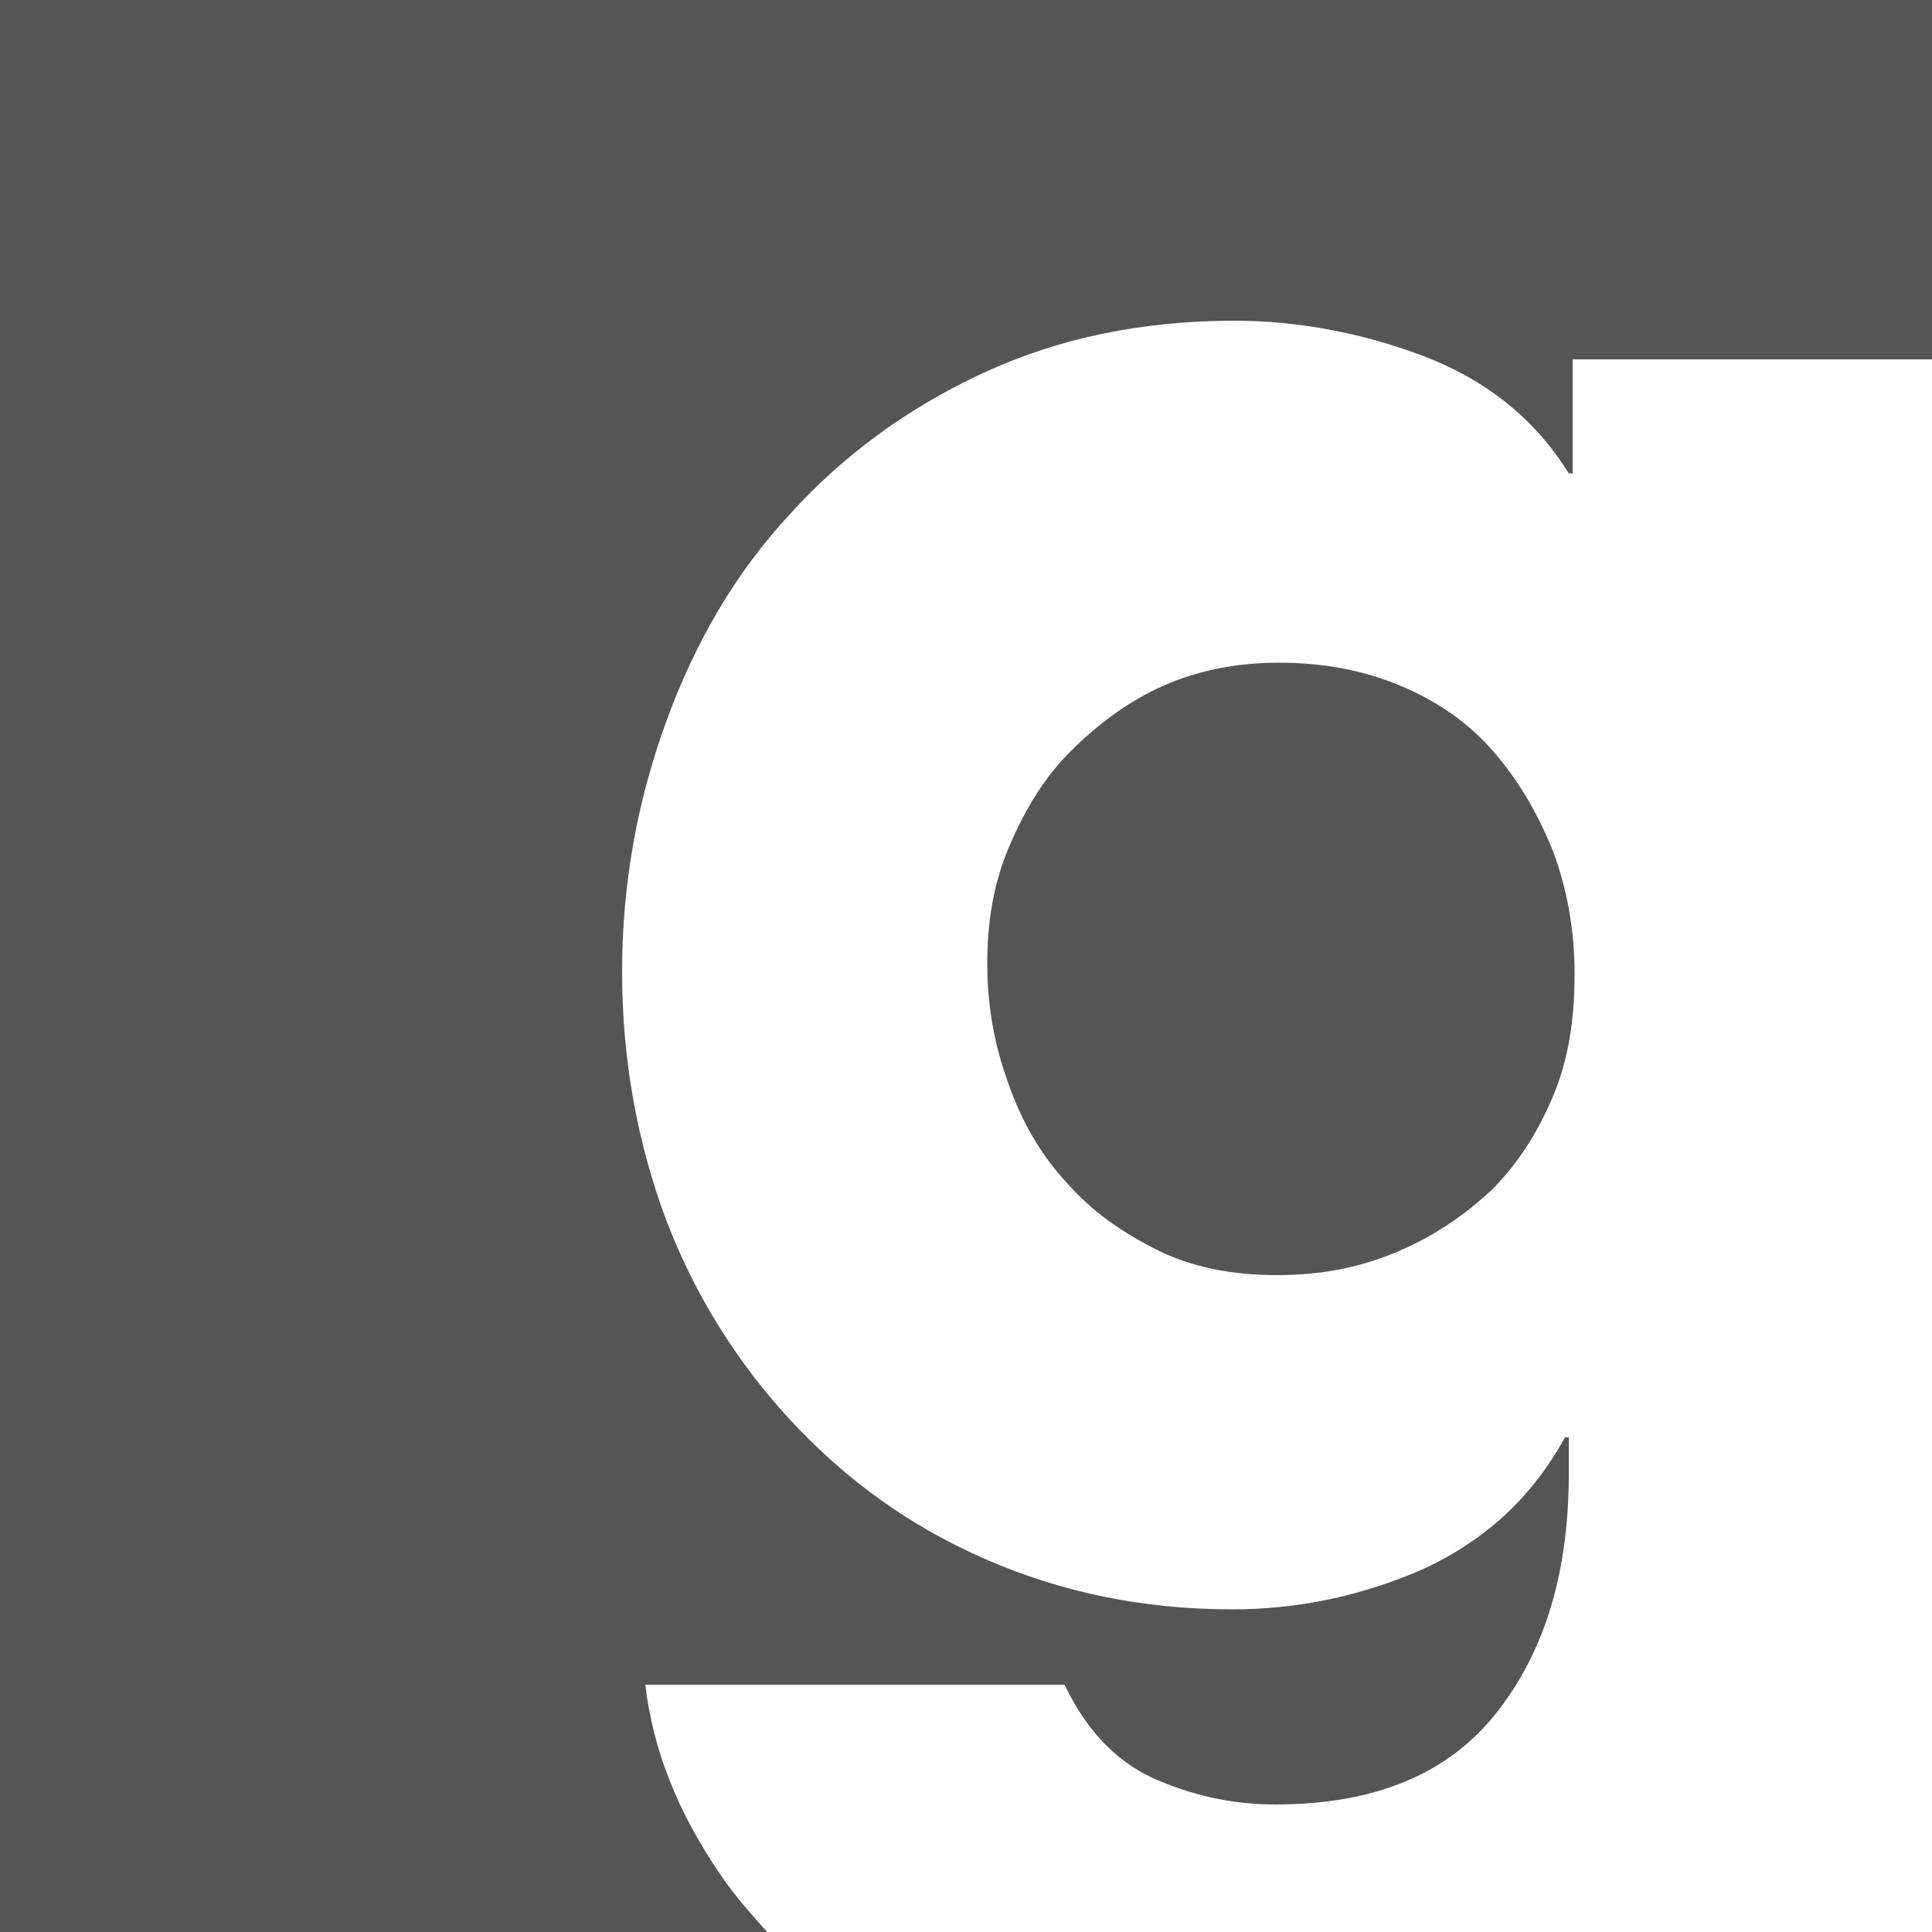 <?xml version="1.0" encoding="utf-8"?>
<!-- Generator: Adobe Illustrator 20.1.0, SVG Export Plug-In . SVG Version: 6.00 Build 0)  -->
<svg version="1.1" id="Layer_1" xmlns="http://www.w3.org/2000/svg" xmlns:xlink="http://www.w3.org/1999/xlink" x="0px" y="0px"
	 viewBox="0 0 100 100" style="enable-background:new 0 0 100 100;" xml:space="preserve">
<style type="text/css">
	.st0{fill:#555555;}
</style>
<path class="st0" d="M0,0v100.1h39.8c-0.9-1-1.8-2-2.6-3.2c-2.1-3.1-3.4-6.3-3.8-9.7h21.7c1.1,2.3,2.6,3.9,4.5,4.8
	c2,0.9,4.1,1.4,6.4,1.4c5.2,0,9-1.6,11.5-4.8c2.5-3.2,3.7-7.3,3.7-12.3v-1.9H81c-1.7,3.1-4.1,5.3-7.3,6.8c-3.2,1.4-6.5,2.1-9.9,2.1
	c-4.7,0-8.9-0.9-12.8-2.6s-7.2-4.1-10-7.1s-5-6.5-6.5-10.4c-1.5-4-2.3-8.3-2.3-12.9s0.8-8.9,2.3-13s3.6-7.7,6.4-10.7
	c2.7-3,6.1-5.5,10-7.3s8.2-2.7,13-2.7c3.2,0,6.5,0.6,9.7,1.8c3.2,1.2,5.8,3.2,7.6,6.1h0.2v-5.9h18.7V0C100.1,0,0,0,0,0z M77.3,38.9
	c-1.3-1.5-2.9-2.6-4.8-3.4c-1.9-0.8-4-1.2-6.3-1.2c-2.2,0-4.2,0.4-6,1.2s-3.4,2-4.8,3.4s-2.4,3.1-3.2,5s-1.1,3.9-1.1,6
	c0,2.2,0.4,4.3,1.1,6.2c0.7,2,1.7,3.7,3,5.1c1.3,1.5,2.9,2.6,4.7,3.5c1.8,0.9,3.9,1.3,6.2,1.3c2.3,0,4.3-0.4,6.2-1.2
	c1.9-0.8,3.5-1.9,4.9-3.2c1.4-1.4,2.4-3,3.2-4.9c0.8-1.9,1.1-4,1.1-6.3s-0.4-4.4-1.1-6.3C79.6,42.1,78.6,40.4,77.3,38.9z"/>
</svg>
